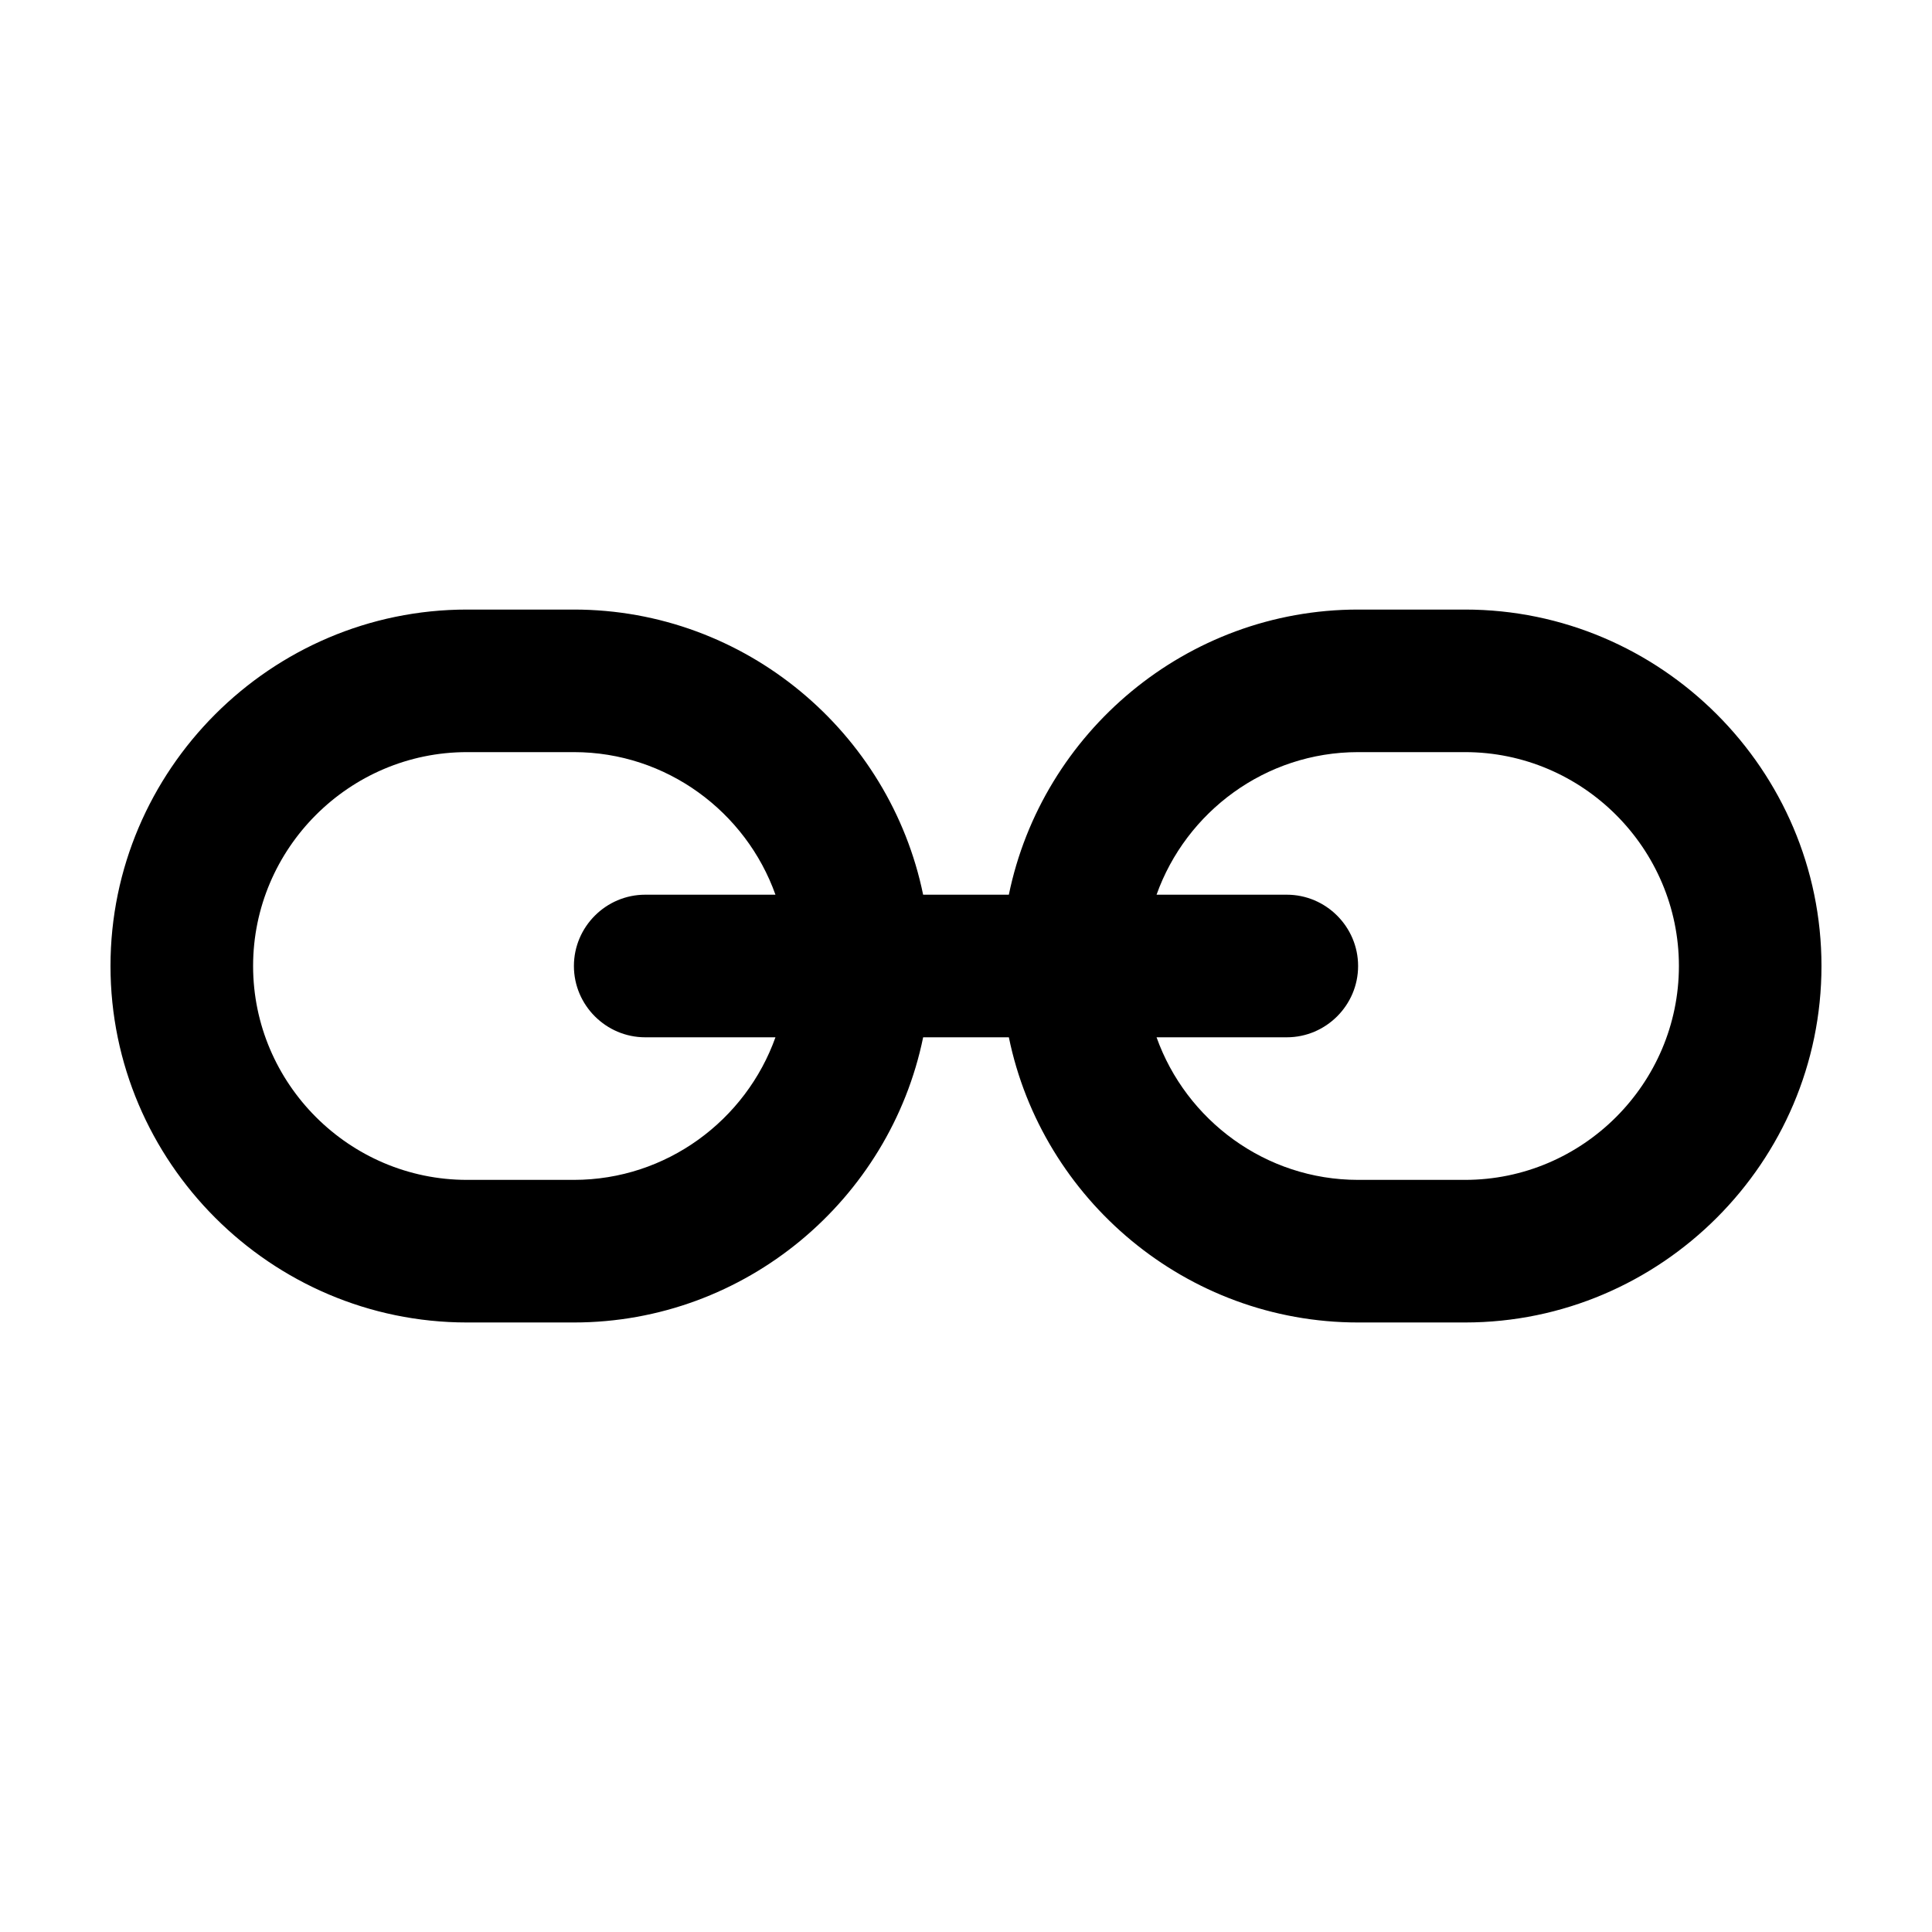 <?xml version="1.0" encoding="UTF-8"?>
<!-- Uploaded to: SVG Repo, www.svgrepo.com, Generator: SVG Repo Mixer Tools -->
<svg fill="#000000" width="800px" height="800px" version="1.1" viewBox="144 144 512 512" xmlns="http://www.w3.org/2000/svg">
 <path d="m532.25 305.54h-28.34c-45.488 0-83.738 32.586-92.555 75.57h-22.715c-8.816-42.984-47.062-75.57-92.555-75.57h-28.336c-51.953 0-94.465 42.512-94.465 94.465s42.512 94.465 94.465 94.465h28.34c45.488 0 83.738-32.59 92.555-75.57h22.715c8.816 42.98 47.062 75.57 92.555 75.57h28.34c51.949-0.004 94.457-42.512 94.457-94.465s-42.508-94.465-94.461-94.465zm-236.16 151.14h-28.336c-31.176 0-56.68-25.504-56.68-56.68 0-31.176 25.504-56.68 56.68-56.68h28.34c24.555 0 45.586 15.828 53.41 37.785h-34.516c-10.387 0-18.895 8.504-18.895 18.895 0 10.387 8.504 18.895 18.895 18.895h34.516c-7.828 21.953-28.855 37.785-53.414 37.785zm236.16 0h-28.34c-24.555 0-45.586-15.836-53.41-37.785h34.516c10.387 0 18.895-8.504 18.895-18.895 0-10.387-8.504-18.895-18.895-18.895h-34.516c7.824-21.957 28.852-37.785 53.41-37.785h28.34c31.176 0 56.68 25.504 56.68 56.68-0.004 31.18-25.504 56.68-56.68 56.68z"/>
</svg>
